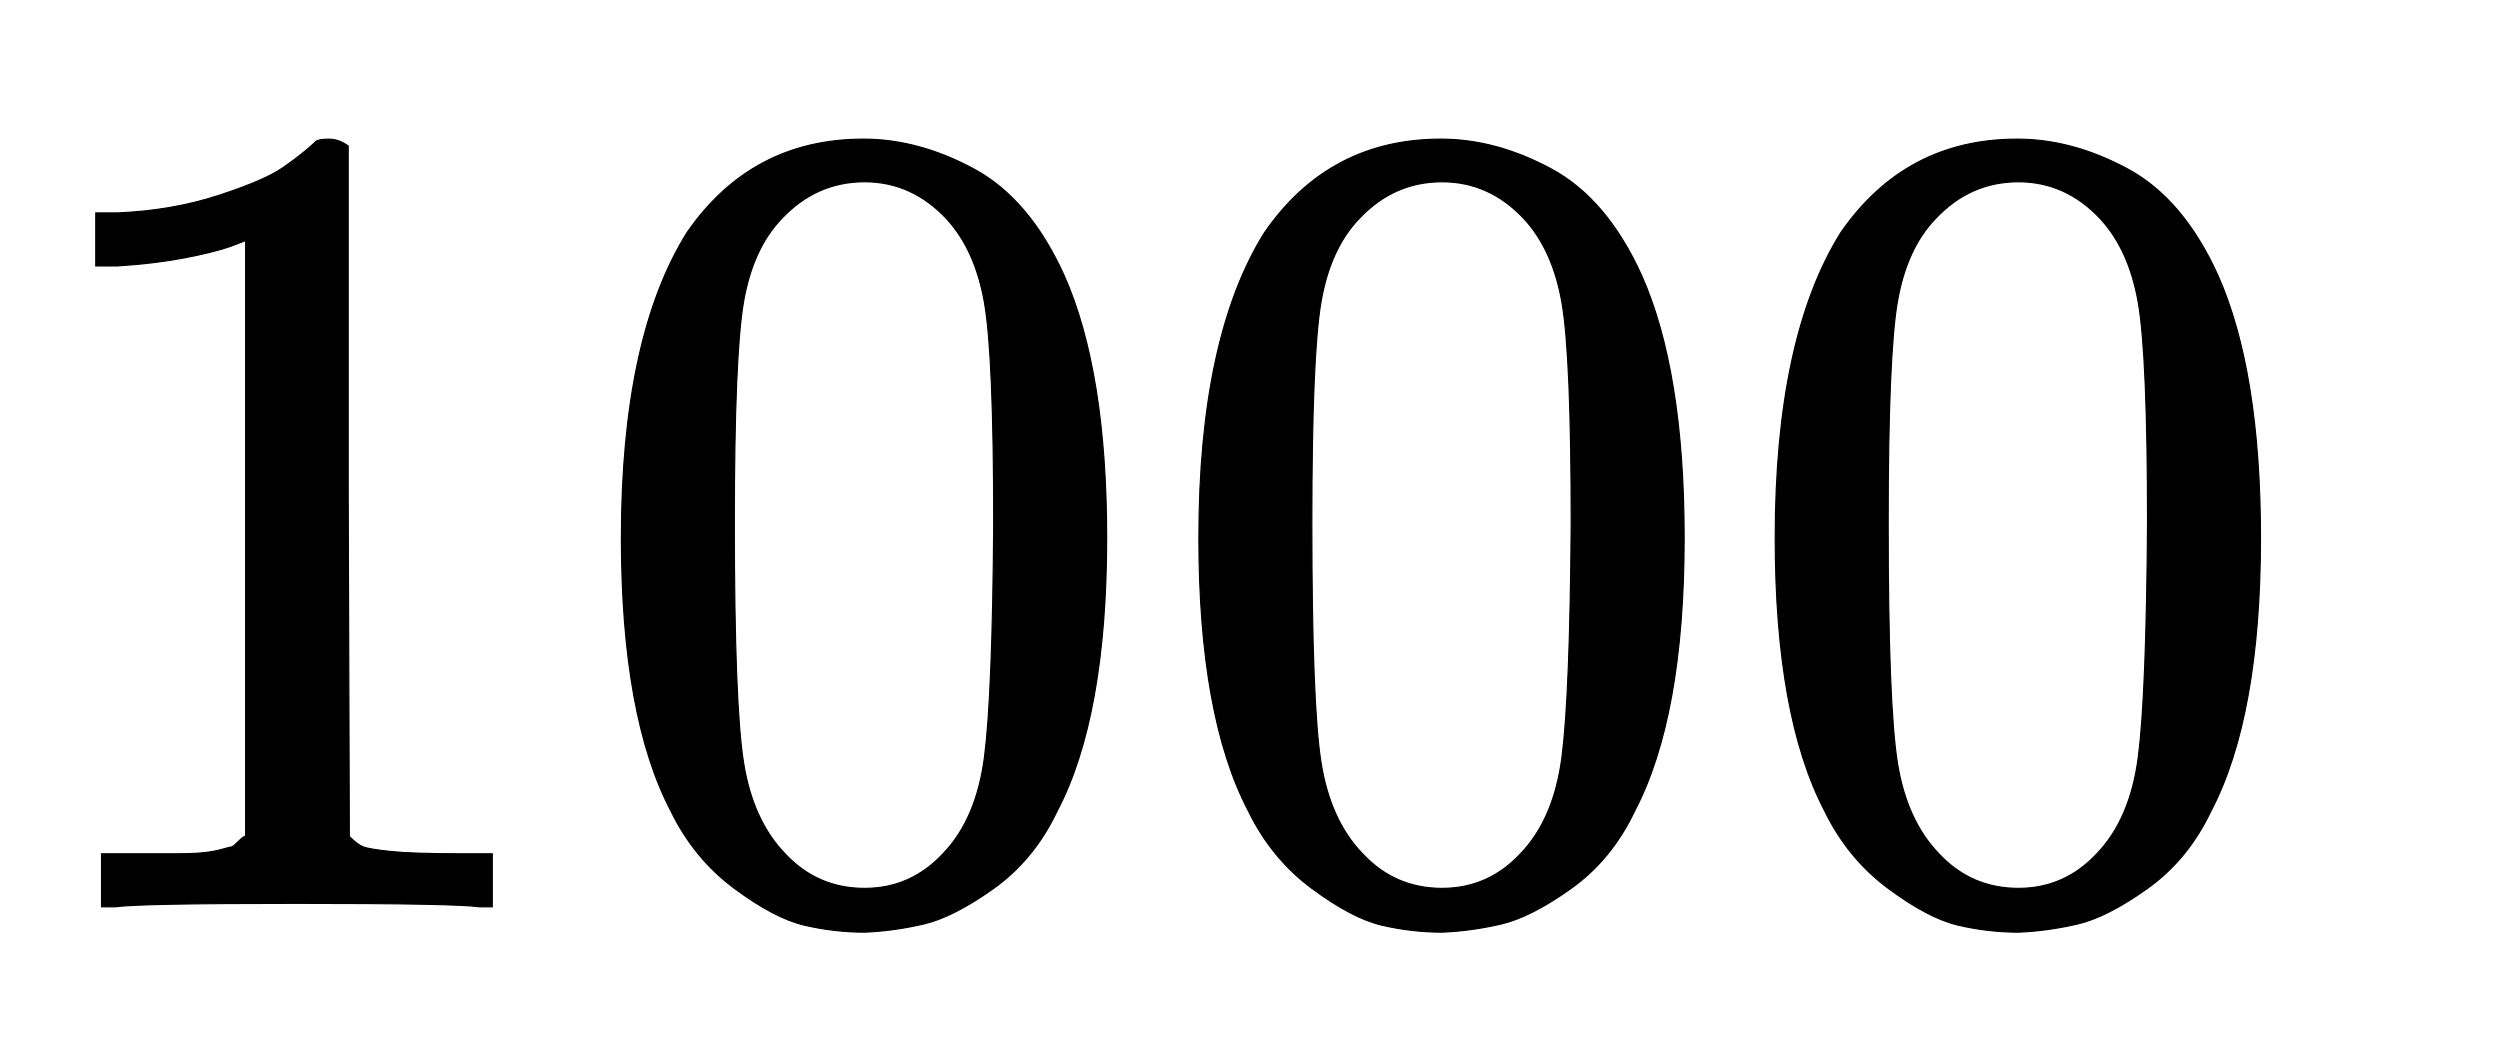 <svg xmlns="http://www.w3.org/2000/svg" role="img" aria-hidden="true" style="margin-right: -0.38ex;vertical-align: -0.28ex;font-size: 12pt;font-family: Calibri;color: Black;" aria-label="{\displaystyle 1000\,\!}" viewBox="0 -786.7 2168.7 909.4" focusable="false" width="5.037ex" height="2.112ex" xmlns:xlink="http://www.w3.org/1999/xlink"><defs id="MathJax_SVG_glyphs"><path id="MJMAIN-31" stroke-width="1" d="M 213 578 L 200 573 Q 186 568 160 563 T 102 556 H 83 V 602 H 102 Q 149 604 189 617 T 245 641 T 273 663 Q 275 666 285 666 Q 294 666 302 660 V 361 L 303 61 Q 310 54 315 52 T 339 48 T 401 46 H 427 V 0 H 416 Q 395 3 257 3 Q 121 3 100 0 H 88 V 46 H 114 Q 136 46 152 46 T 177 47 T 193 50 T 201 52 T 207 57 T 213 61 V 578 Z" /><path id="MJMAIN-30" stroke-width="1" d="M 96 585 Q 152 666 249 666 Q 297 666 345 640 T 423 548 Q 460 465 460 320 Q 460 165 417 83 Q 397 41 362 16 T 301 -15 T 250 -22 Q 224 -22 198 -16 T 137 16 T 82 83 Q 39 165 39 320 Q 39 494 96 585 Z M 321 597 Q 291 629 250 629 Q 208 629 178 597 Q 153 571 145 525 T 137 333 Q 137 175 145 125 T 181 46 Q 209 16 250 16 Q 290 16 318 46 Q 347 76 354 130 T 362 333 Q 362 478 354 524 T 321 597 Z" /></defs><g fill="currentColor" stroke="currentColor" stroke-width="0" transform="matrix(1 0 0 -1 0 0)"><use xmlns:NS2="http://www.w3.org/1999/xlink" NS2:href="#MJMAIN-31" /><use x="500" y="0" xmlns:NS3="http://www.w3.org/1999/xlink" NS3:href="#MJMAIN-30" /><use x="1001" y="0" xmlns:NS4="http://www.w3.org/1999/xlink" NS4:href="#MJMAIN-30" /><use x="1501" y="0" xmlns:NS5="http://www.w3.org/1999/xlink" NS5:href="#MJMAIN-30" /></g></svg>